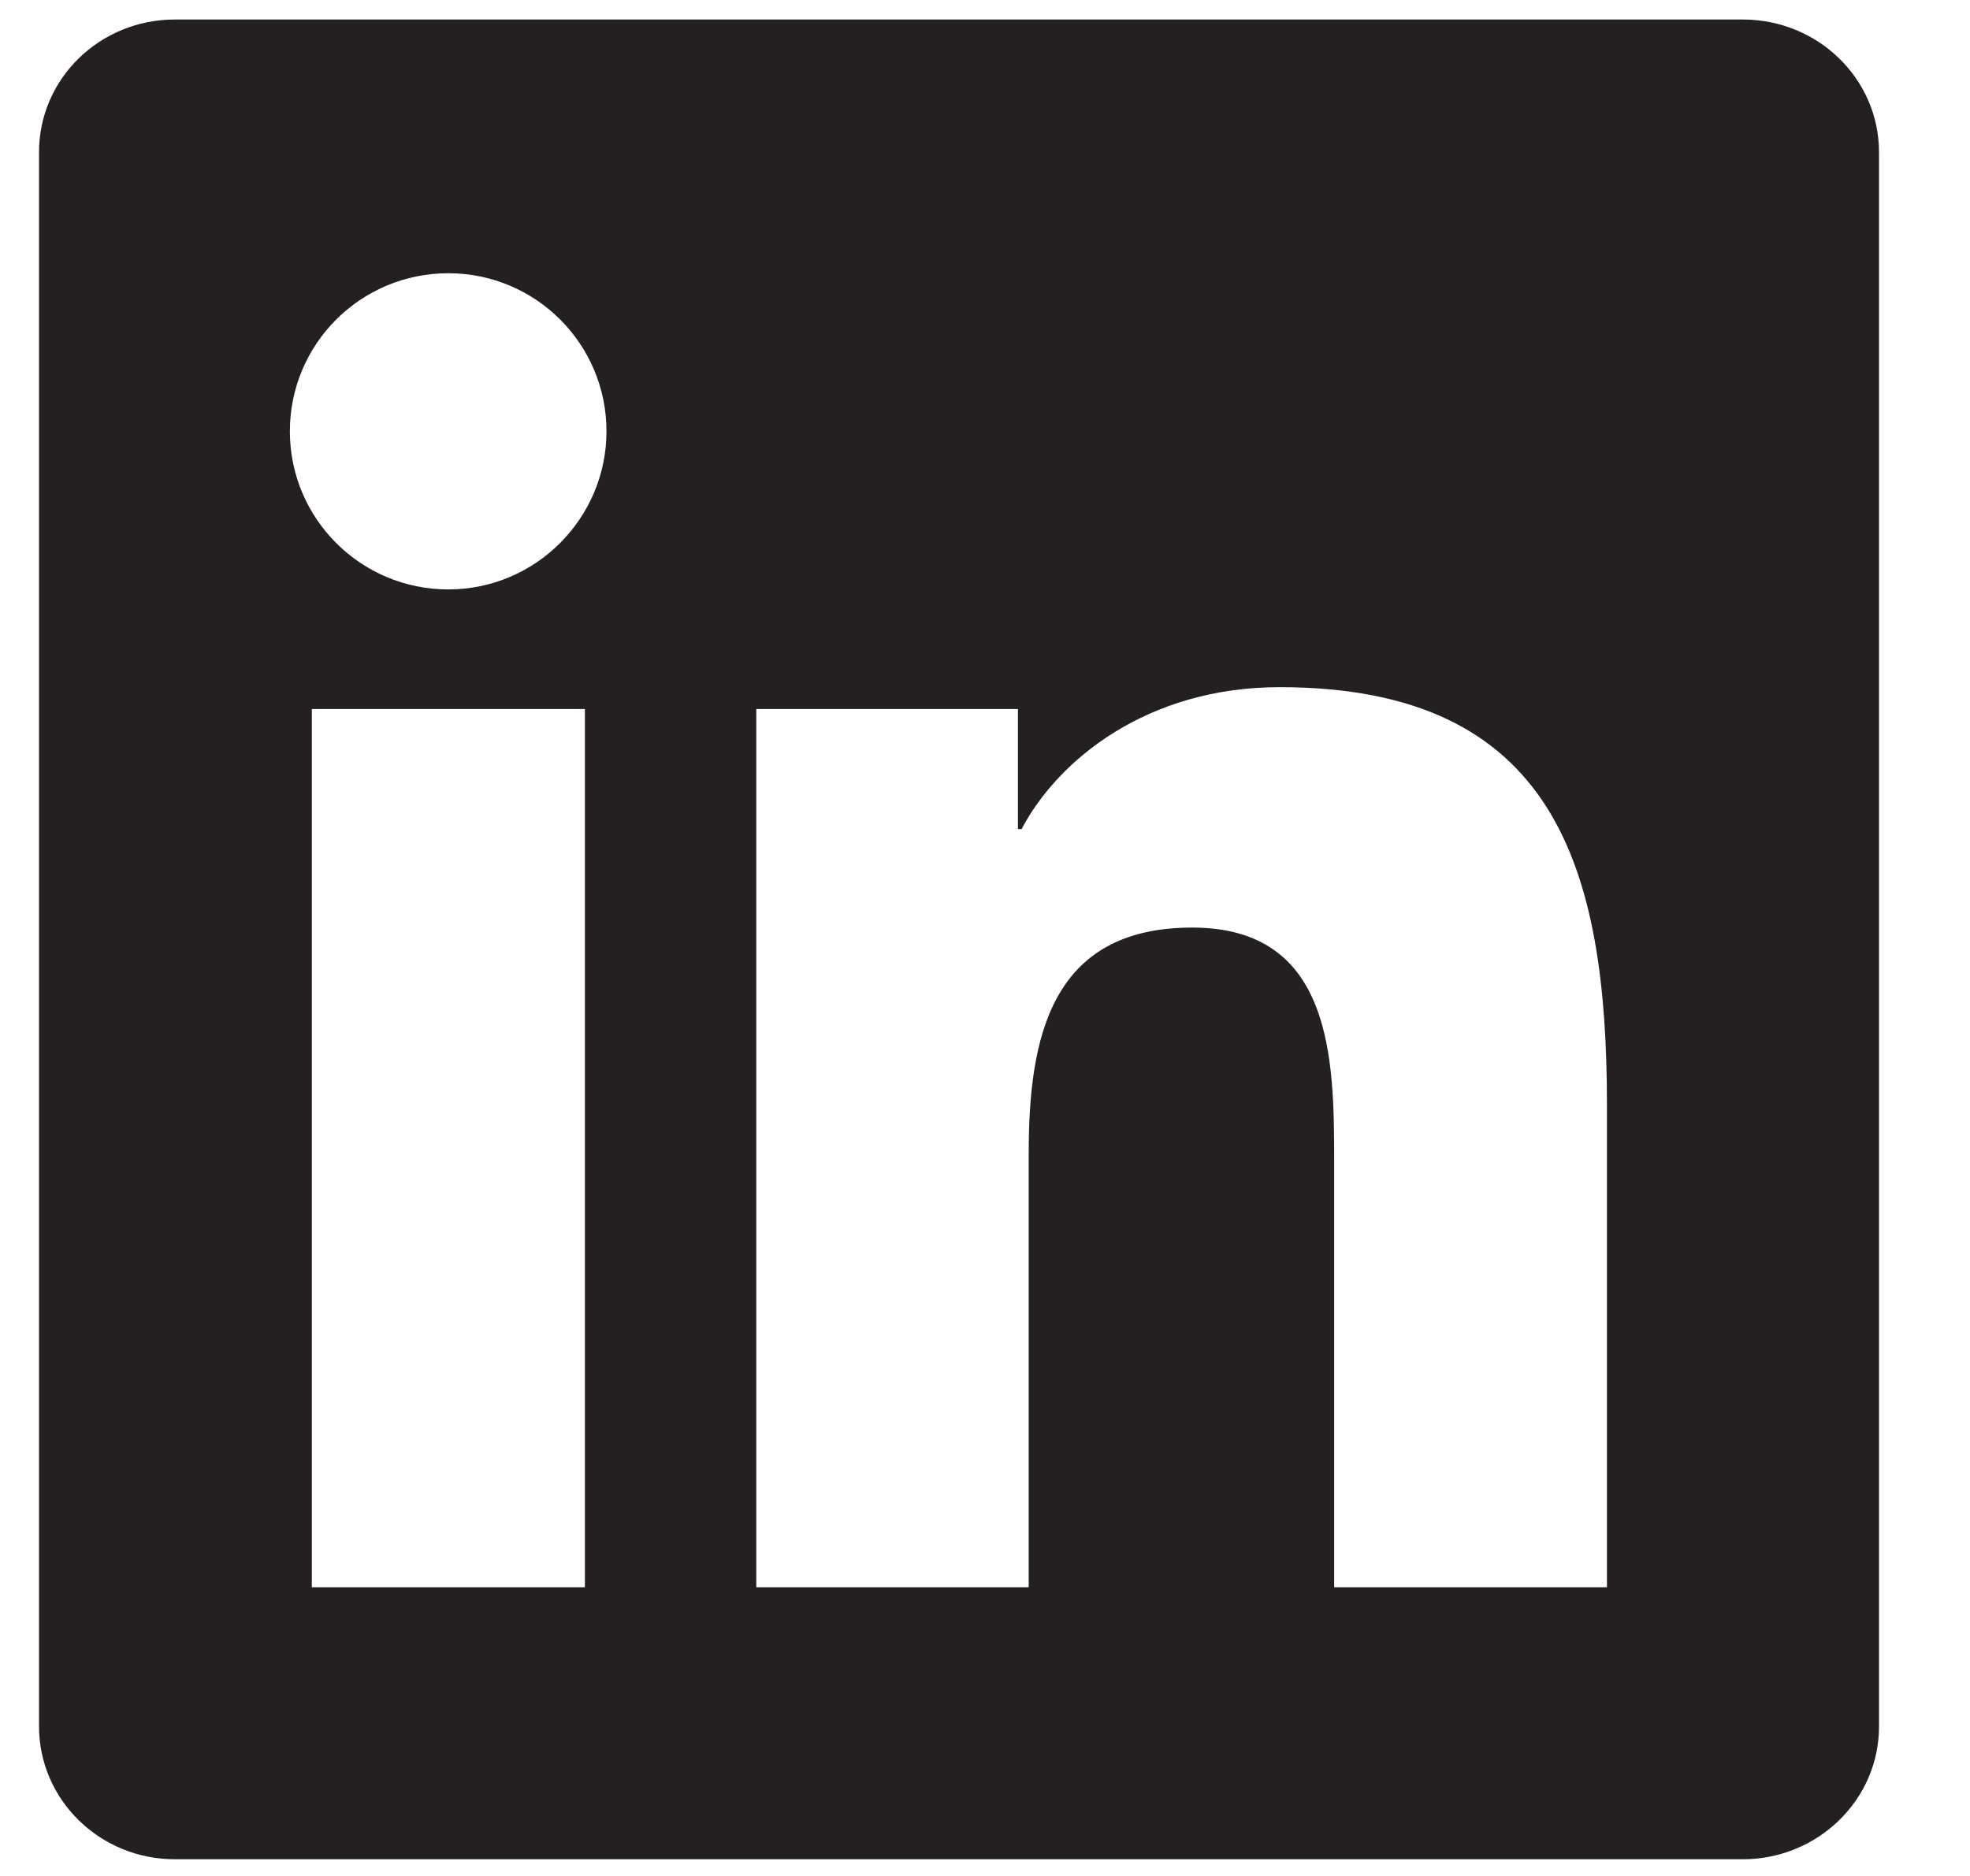 <svg width="21" height="20" viewBox="0 0 21 20" fill="none" xmlns="http://www.w3.org/2000/svg">
<g clip-path="url(#clip0_7112_2324)">
<path d="M18.578 0.208H1.864C1.063 0.208 0.416 0.84 0.416 1.622V18.405C0.416 19.186 1.063 19.822 1.864 19.822H18.578C19.379 19.822 20.03 19.186 20.03 18.408V1.622C20.03 0.84 19.379 0.208 18.578 0.208ZM6.235 16.922H3.324V7.559H6.235V16.922ZM4.779 6.284C3.845 6.284 3.09 5.529 3.09 4.598C3.09 3.667 3.845 2.913 4.779 2.913C5.71 2.913 6.465 3.667 6.465 4.598C6.465 5.525 5.71 6.284 4.779 6.284ZM17.13 16.922H14.222V12.371C14.222 11.287 14.203 9.889 12.709 9.889C11.196 9.889 10.966 11.072 10.966 12.294V16.922H8.062V7.559H10.851V8.839H10.89C11.277 8.103 12.227 7.326 13.64 7.326C16.586 7.326 17.13 9.264 17.13 11.785V16.922Z" fill="#241F20"/>
</g>
<defs>
<clipPath id="clip0_7112_2324">
<rect width="19.614" height="19.614" fill="white" transform="translate(0.416 0.208)"/>
</clipPath>
</defs>
</svg>
